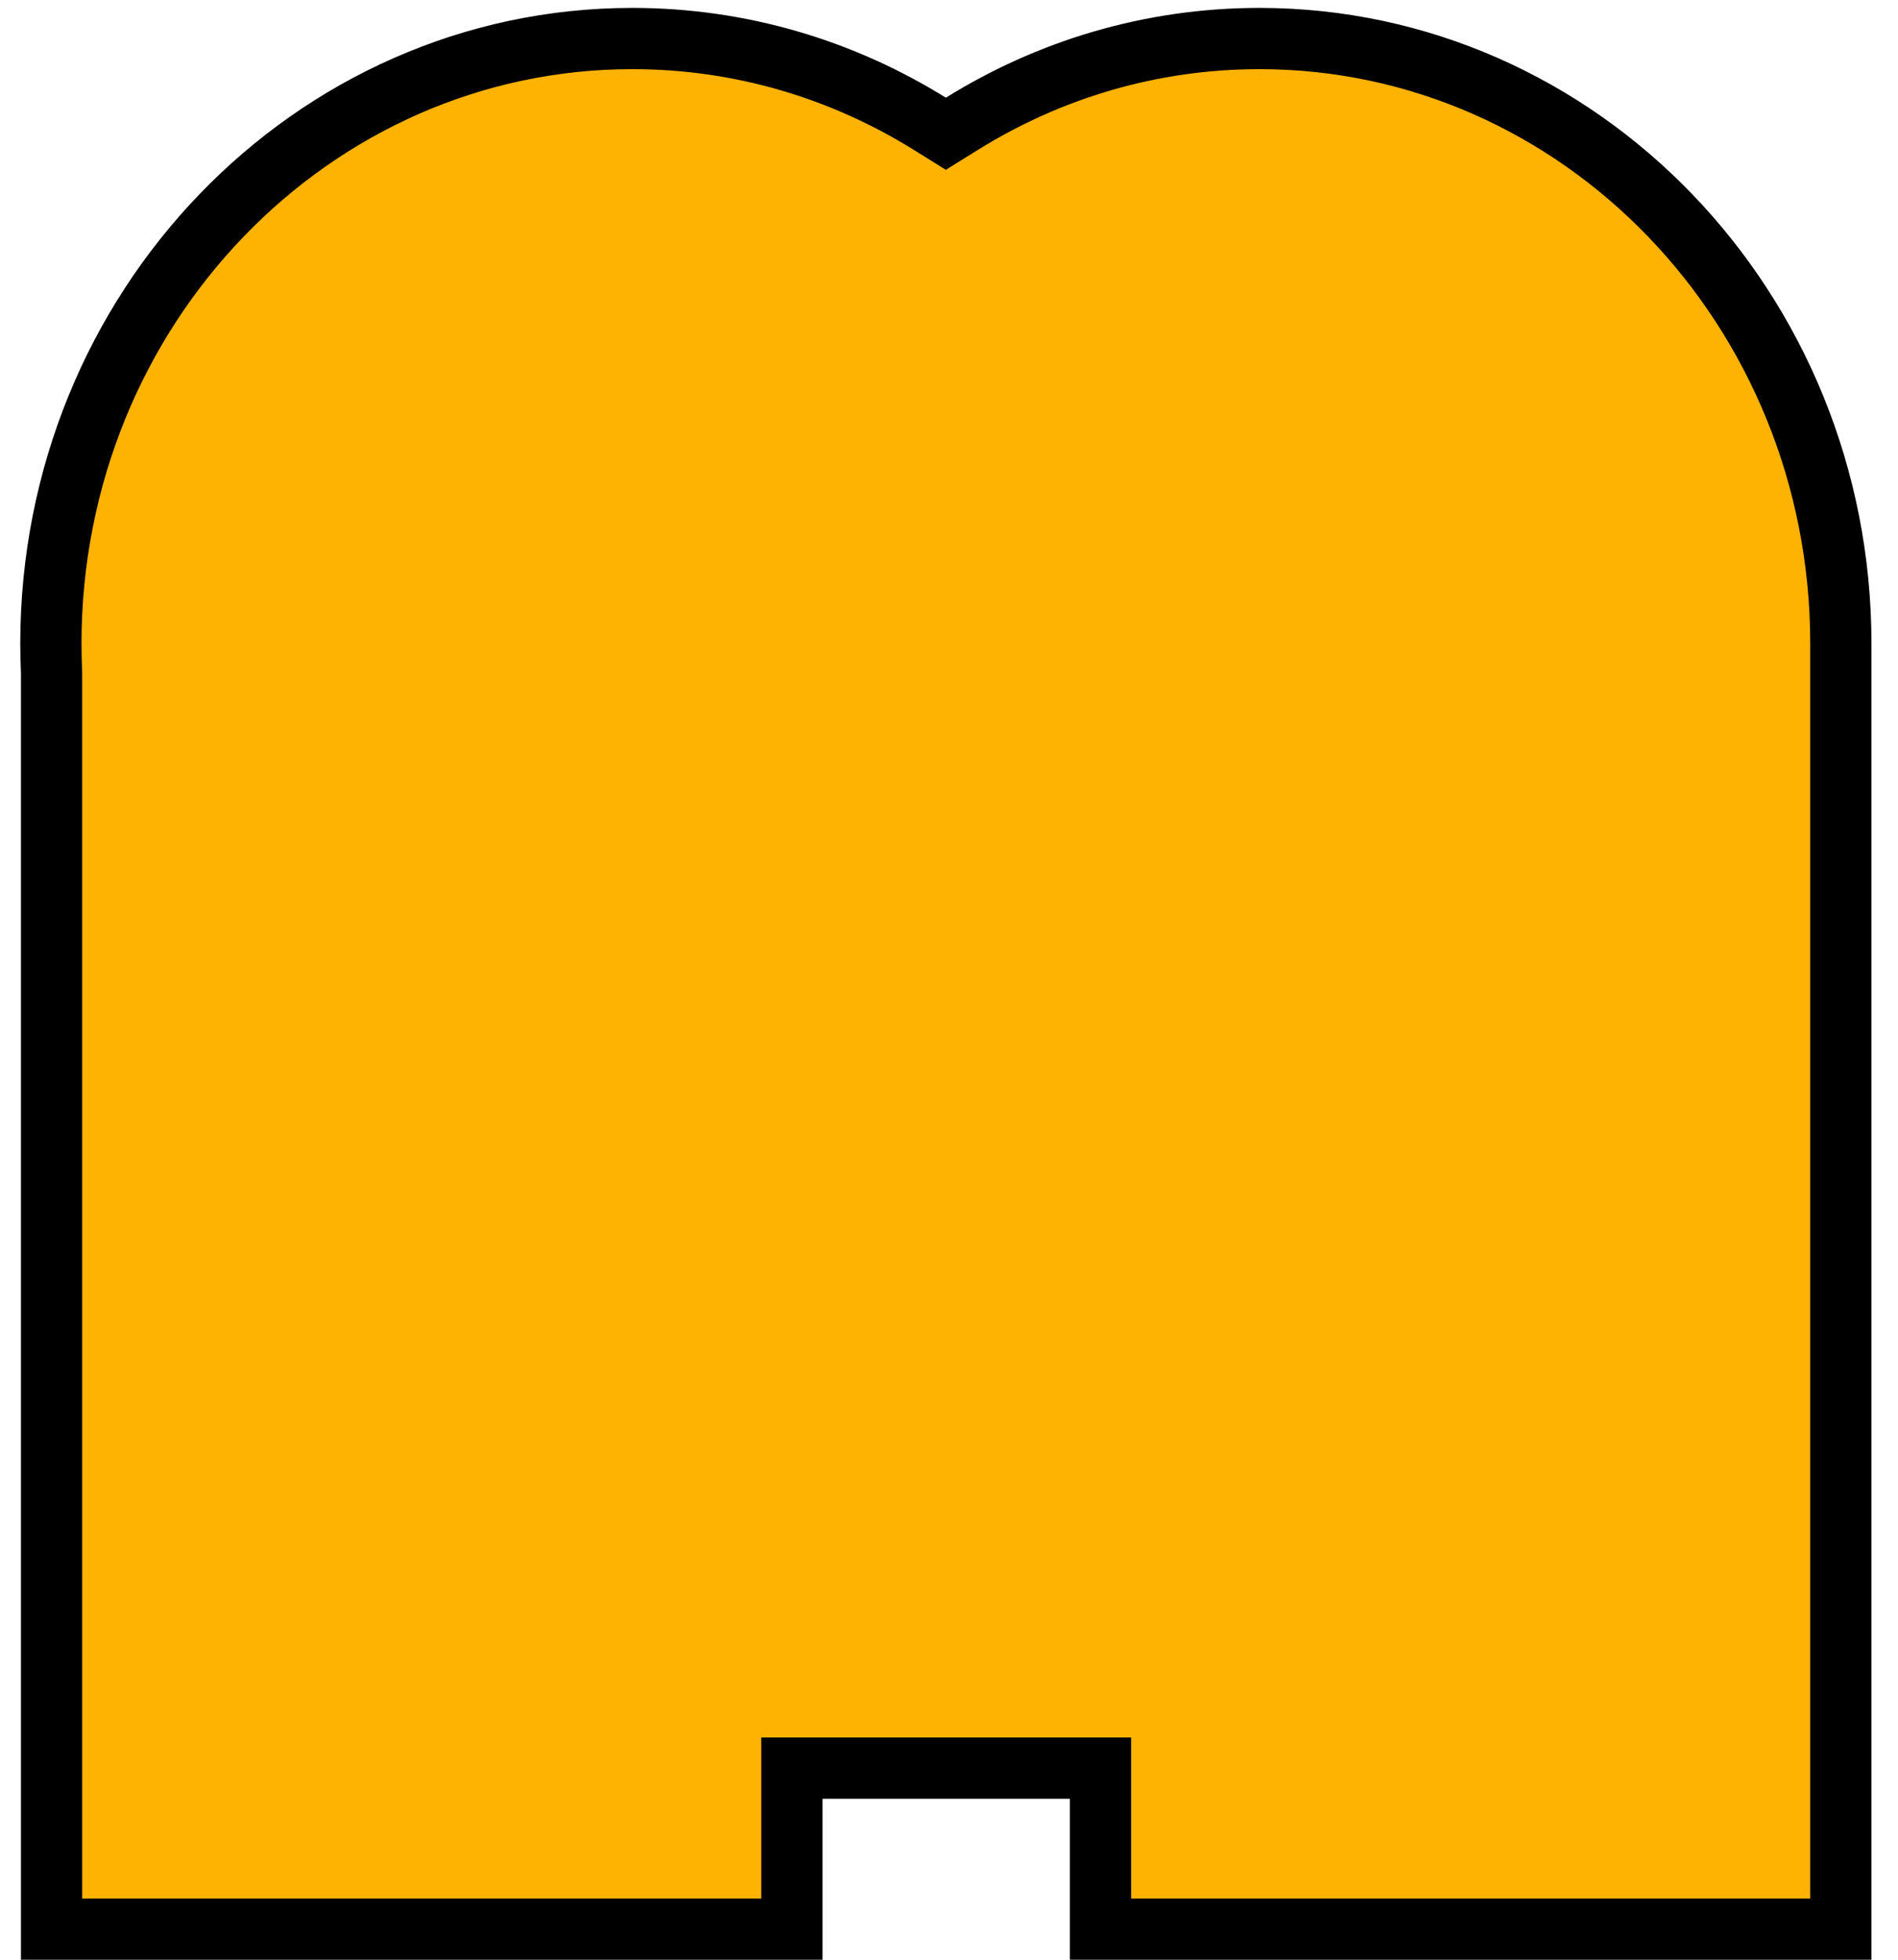 <svg xmlns="http://www.w3.org/2000/svg" fill="none" viewBox="0 0 62 64" height="64" width="62">
<path stroke-width="2" stroke="black" fill="#FEB202" d="M30.37 4.04L30.897 4.368L31.425 4.04C34.268 2.274 37.591 1.258 41.141 1.258C51.594 1.258 60.133 10.072 60.133 21.027V63.003H35.949V58.743V57.743H34.949H26.868H25.868V58.743V63.003H1.684V21.977V21.958L1.683 21.938C1.671 21.627 1.662 21.328 1.662 21.027C1.662 10.072 10.201 1.258 20.654 1.258C24.204 1.258 27.527 2.274 30.37 4.04Z"></path>
</svg>
